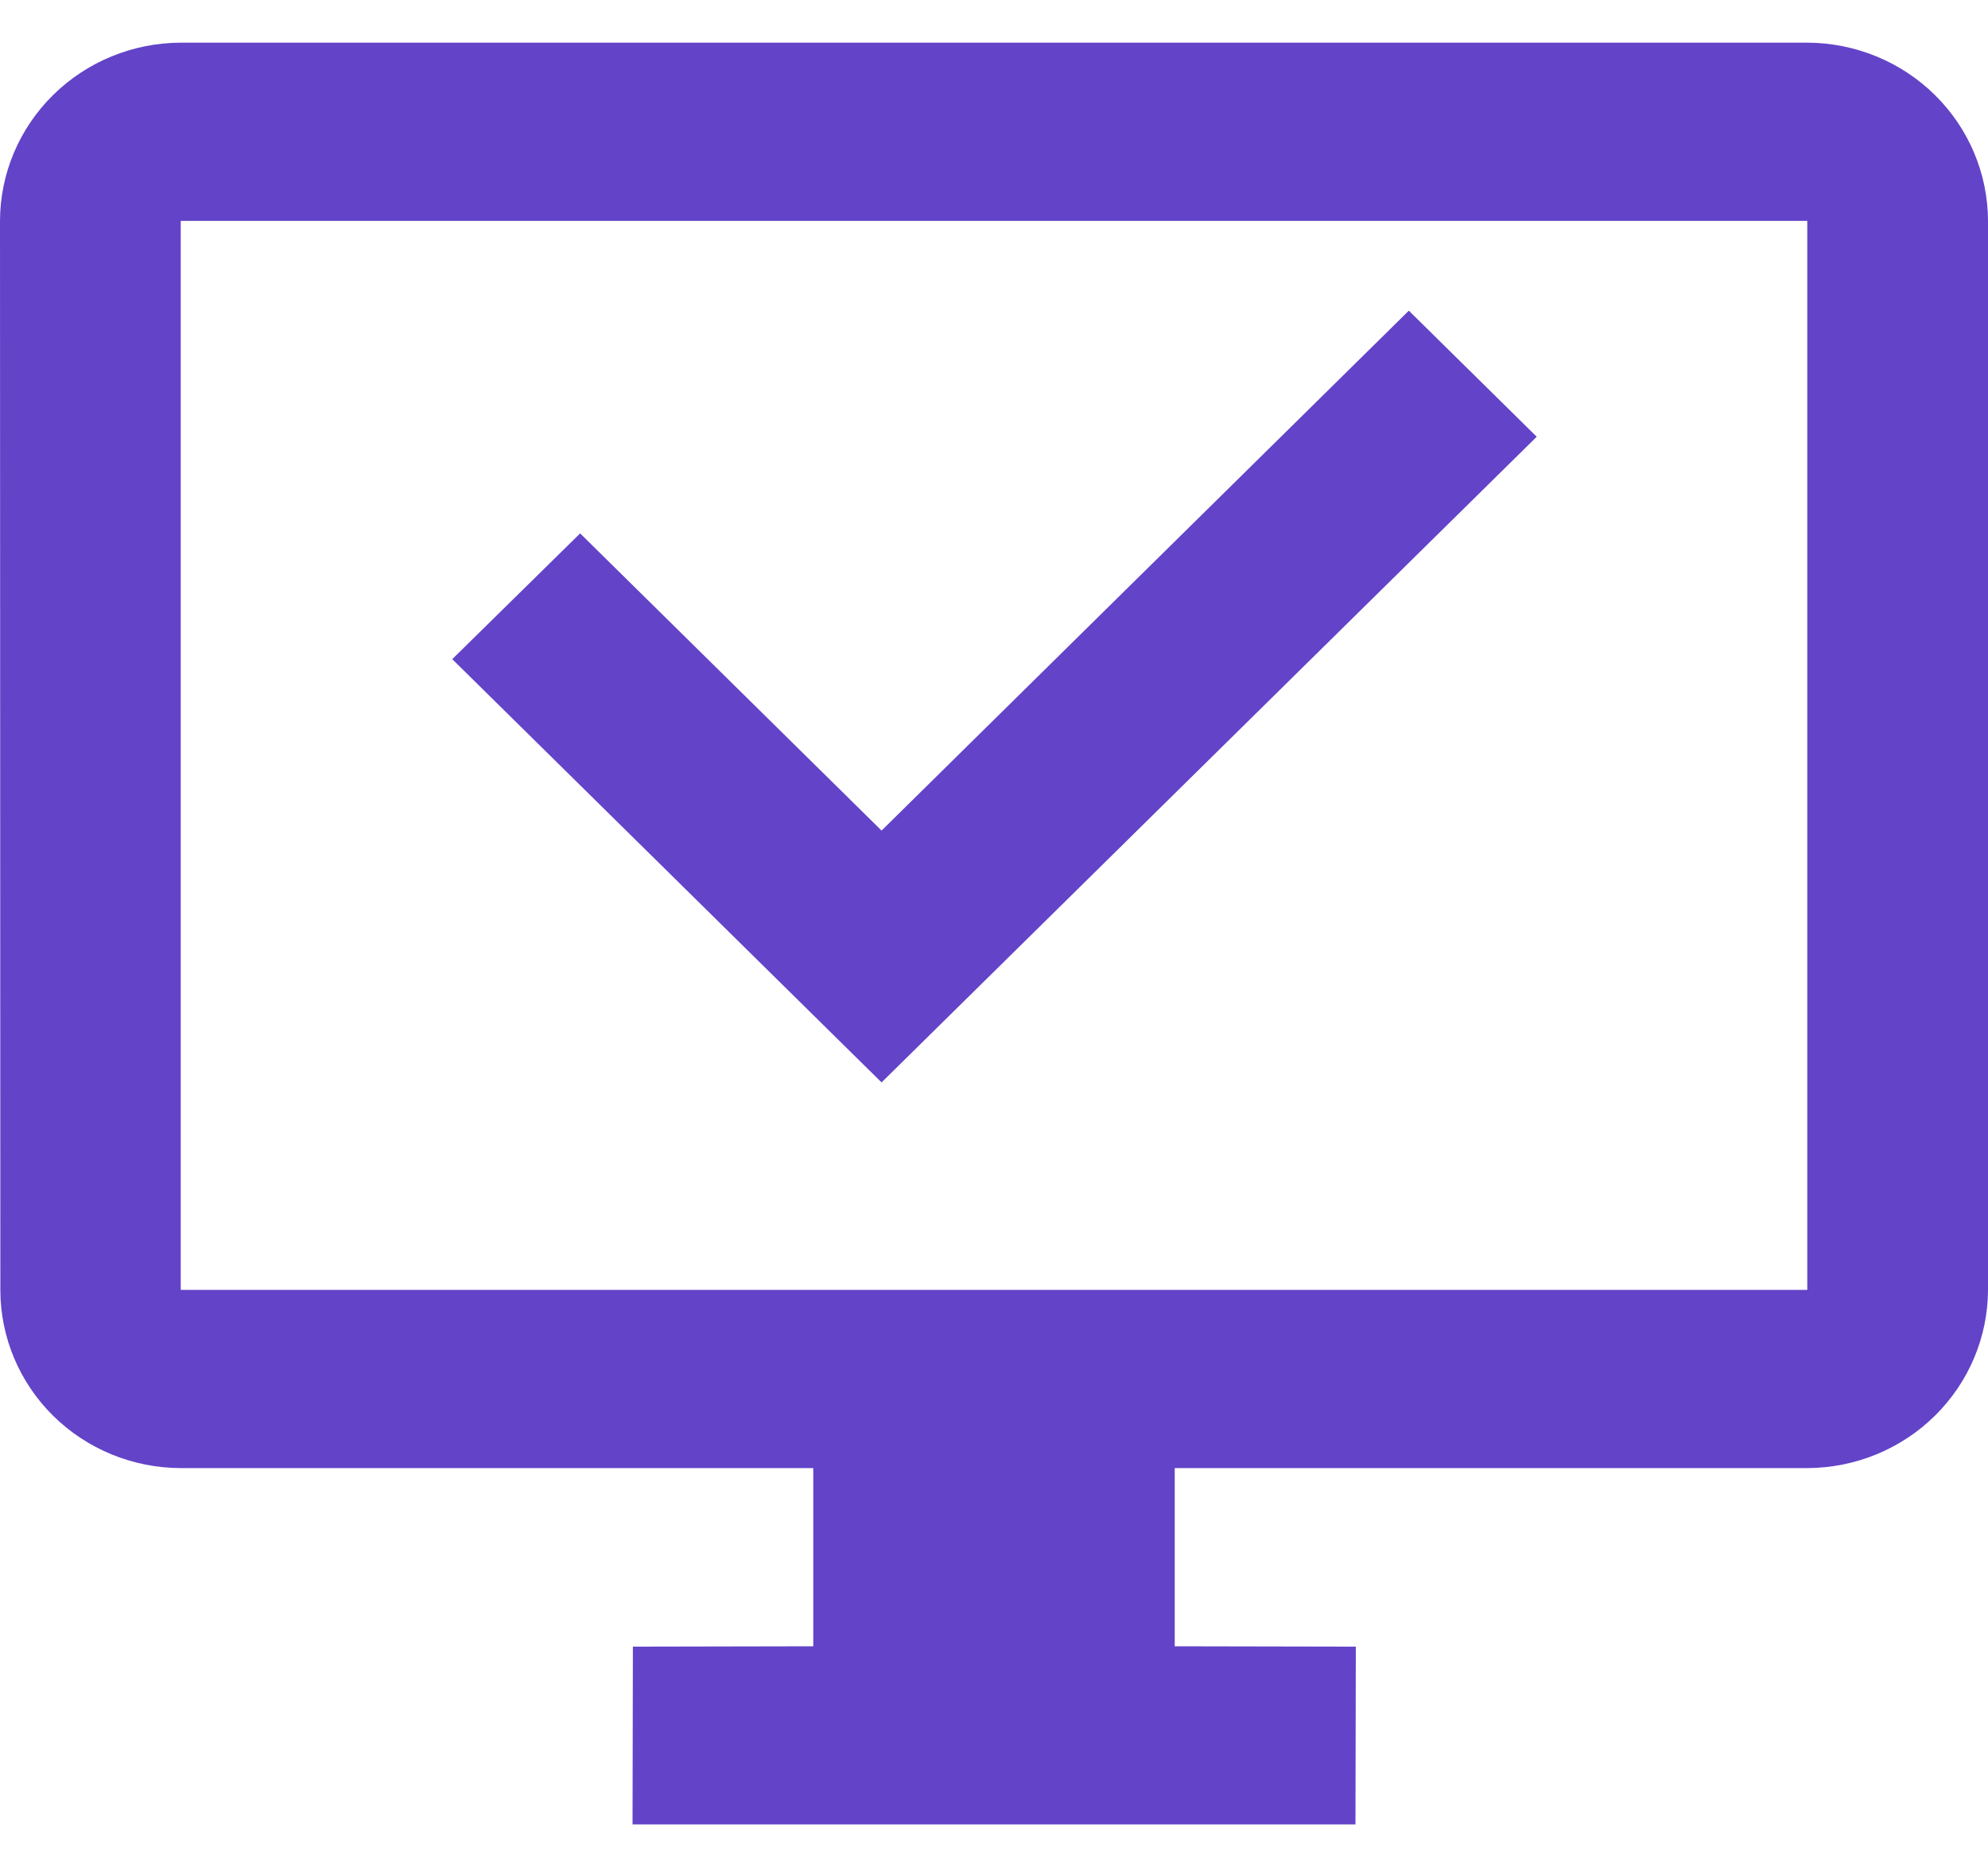 <svg width="45" height="42" viewBox="0 0 45 42" fill="none" xmlns="http://www.w3.org/2000/svg">
<path d="M10.237 14.922L13.132 12.075L19.955 18.803L31.89 7.033L34.785 9.887L19.955 24.504L10.237 14.922Z" fill="#6343C8"/>
<path d="M40.909 0.966H4.091C3.007 0.969 1.968 1.395 1.202 2.151C0.435 2.907 0.003 3.931 0 5L0.008 29.21C0.01 30.277 0.441 31.299 1.206 32.054C1.972 32.808 3.009 33.233 4.091 33.235H18.409V37.269L14.326 37.277L14.318 41.302H30.682L30.69 37.277L26.591 37.269V33.235H40.909C41.993 33.232 43.032 32.806 43.798 32.05C44.565 31.294 44.997 30.27 45 29.201V5C44.997 3.931 44.565 2.907 43.798 2.151C43.032 1.395 41.993 0.969 40.909 0.966ZM40.909 29.201H4.091V5H40.909V29.201Z" fill="#6343C8"/>
</svg>
